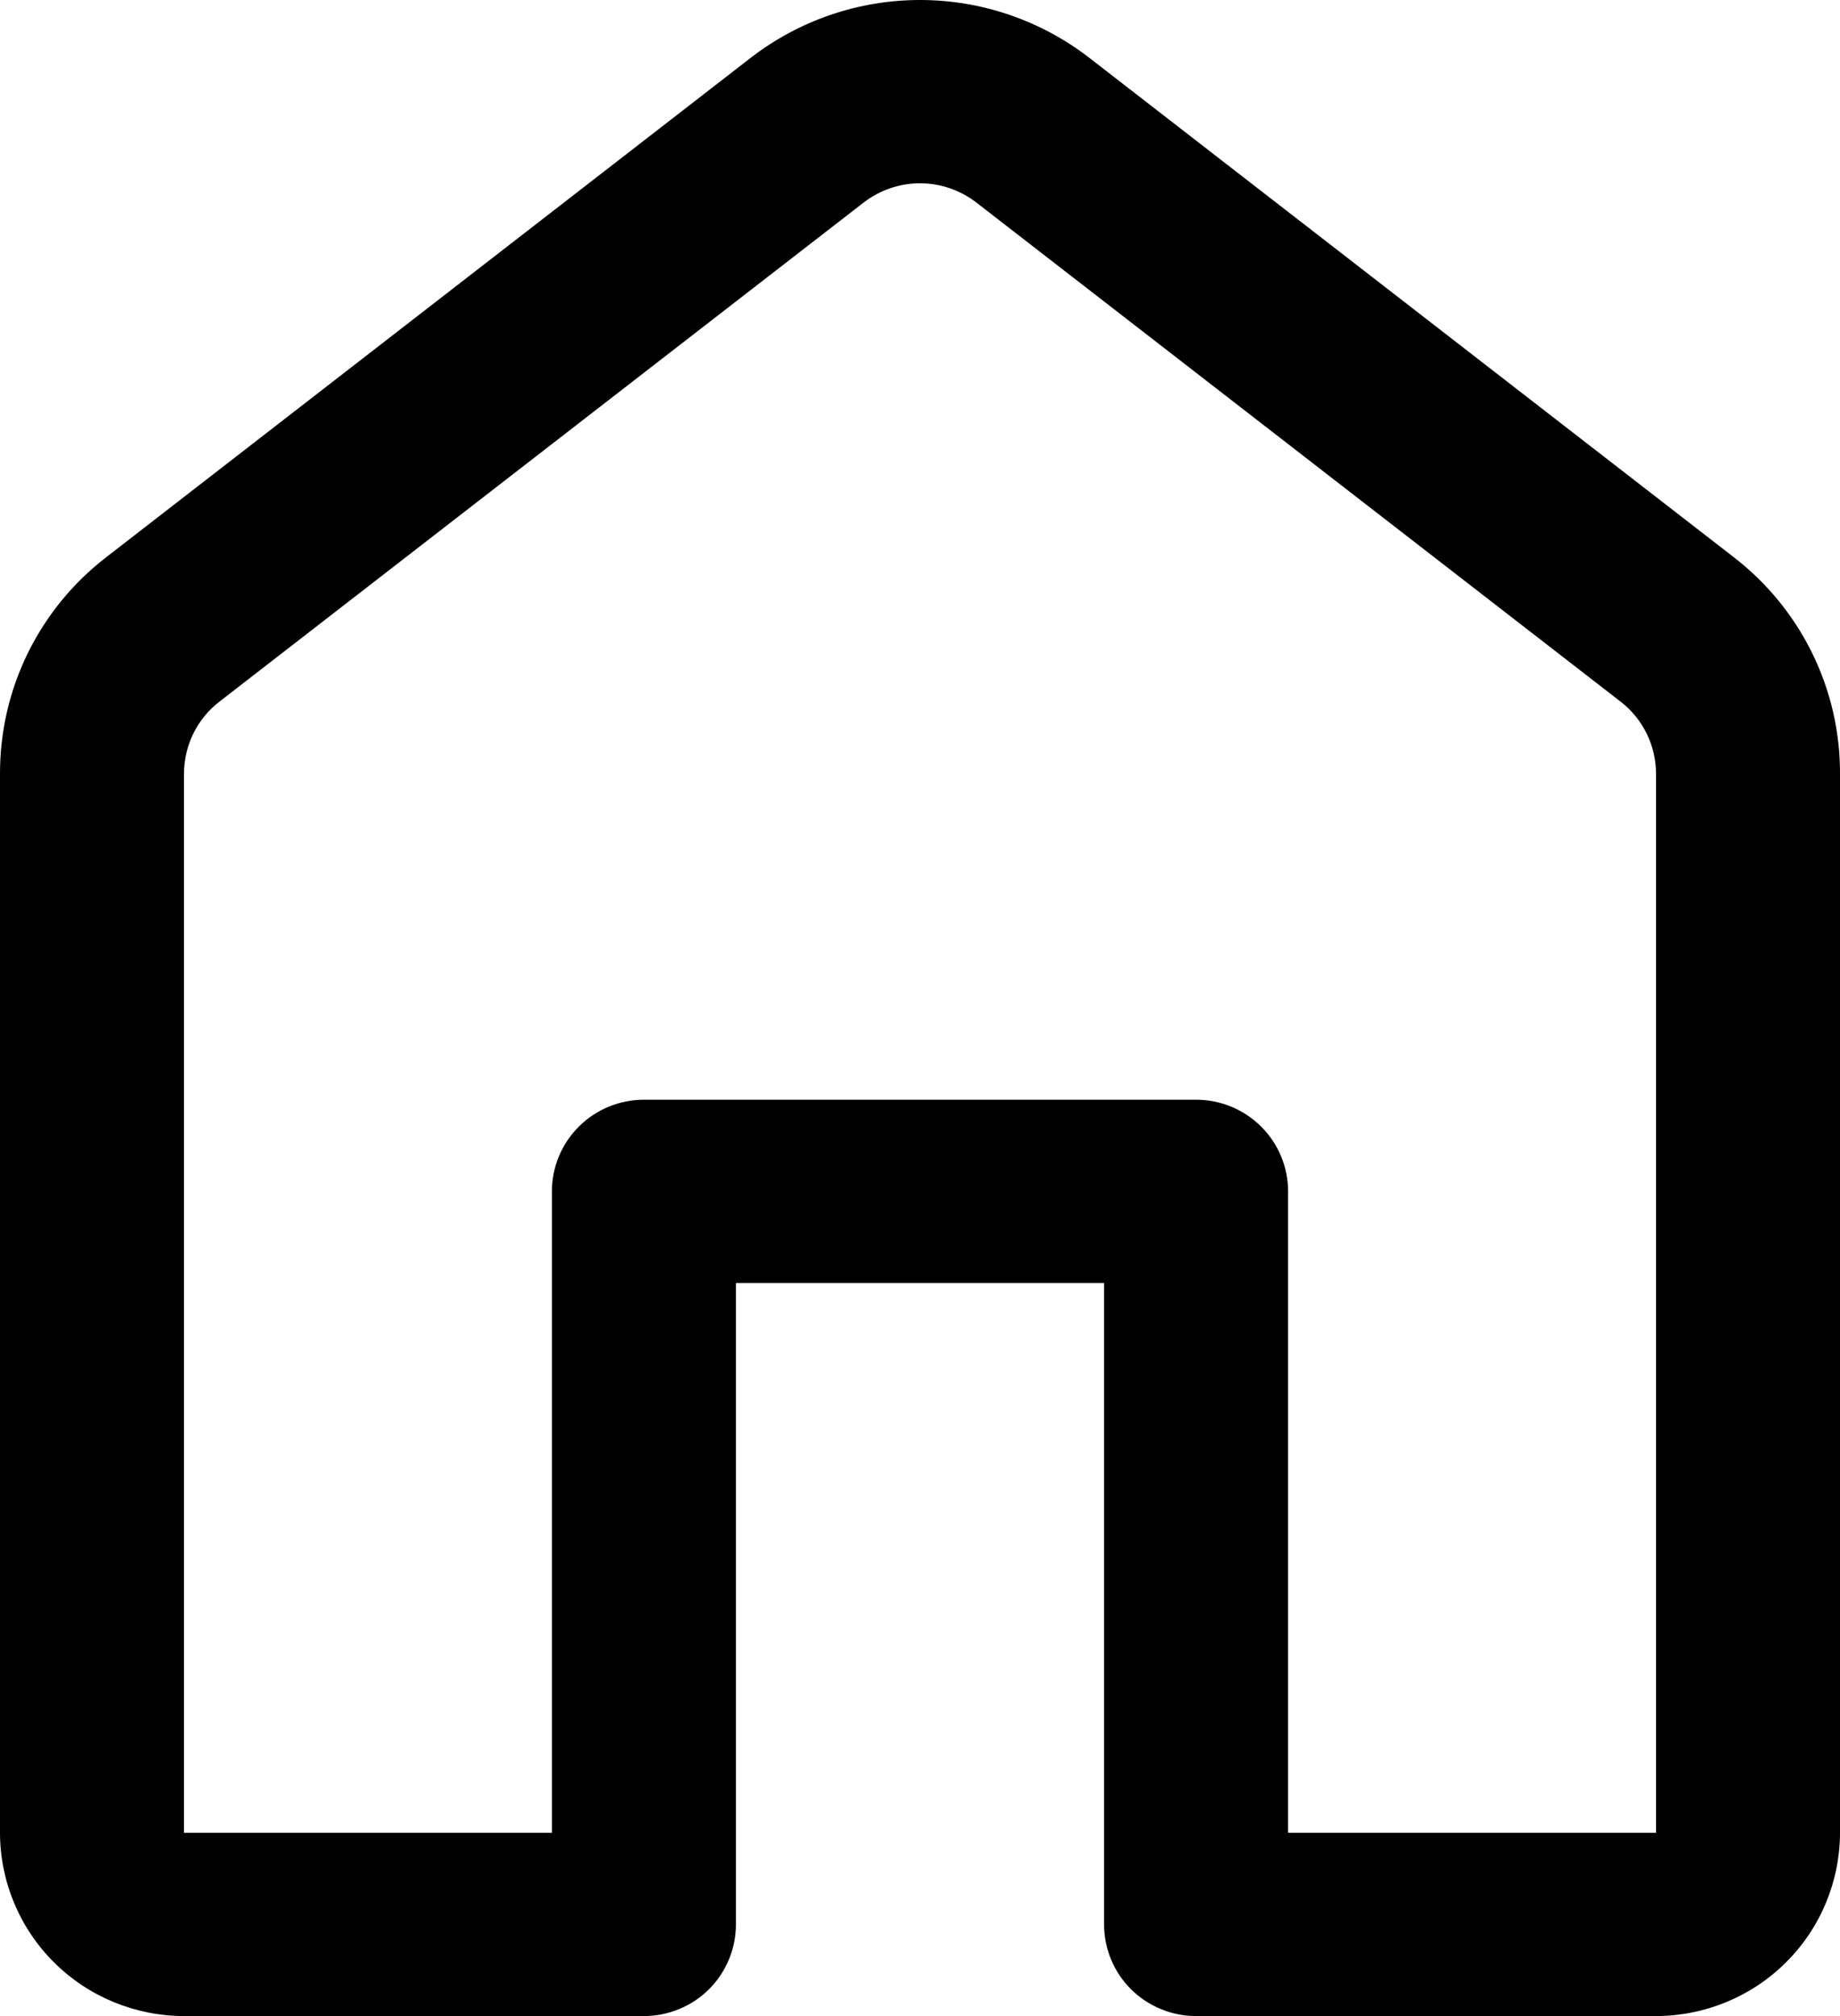 <svg width="21" height="23" viewBox="0 0 21 23" fill="none" xmlns="http://www.w3.org/2000/svg">
<path d="M18.9 23H13.651C13.513 23 13.376 22.973 13.249 22.92C13.121 22.868 13.006 22.791 12.908 22.694C12.811 22.597 12.733 22.482 12.681 22.355C12.628 22.228 12.601 22.092 12.601 21.955V14.637H8.399V21.954C8.399 22.092 8.372 22.228 8.319 22.355C8.267 22.481 8.189 22.597 8.092 22.694C7.994 22.791 7.879 22.868 7.751 22.92C7.624 22.973 7.487 23 7.349 23H2.1C1.543 22.999 1.009 22.779 0.616 22.387C0.222 21.995 0.001 21.463 1.55318e-05 20.909V8.829C-0.001 8.351 0.107 7.88 0.318 7.45C0.529 7.021 0.836 6.646 1.216 6.354L8.566 0.661C9.119 0.233 9.799 0 10.5 0C11.201 0 11.881 0.233 12.434 0.661L19.784 6.354C20.164 6.646 20.471 7.021 20.682 7.45C20.893 7.88 21.002 8.351 21 8.829V20.909C20.999 21.463 20.778 21.995 20.384 22.387C19.991 22.779 19.457 22.999 18.9 23ZM14.701 20.909H18.9V8.829C18.901 8.67 18.864 8.513 18.794 8.37C18.724 8.226 18.621 8.101 18.495 8.004L11.145 2.312C10.96 2.169 10.734 2.091 10.5 2.091C10.266 2.091 10.04 2.169 9.855 2.312L2.505 8.004C2.379 8.101 2.276 8.226 2.206 8.37C2.136 8.513 2.1 8.67 2.1 8.829V20.909H6.299V13.591C6.299 13.314 6.41 13.048 6.607 12.852C6.804 12.656 7.071 12.546 7.349 12.546H13.651C13.929 12.546 14.196 12.656 14.393 12.852C14.59 13.048 14.701 13.314 14.701 13.591V20.909Z" fill="black"/>
</svg>
